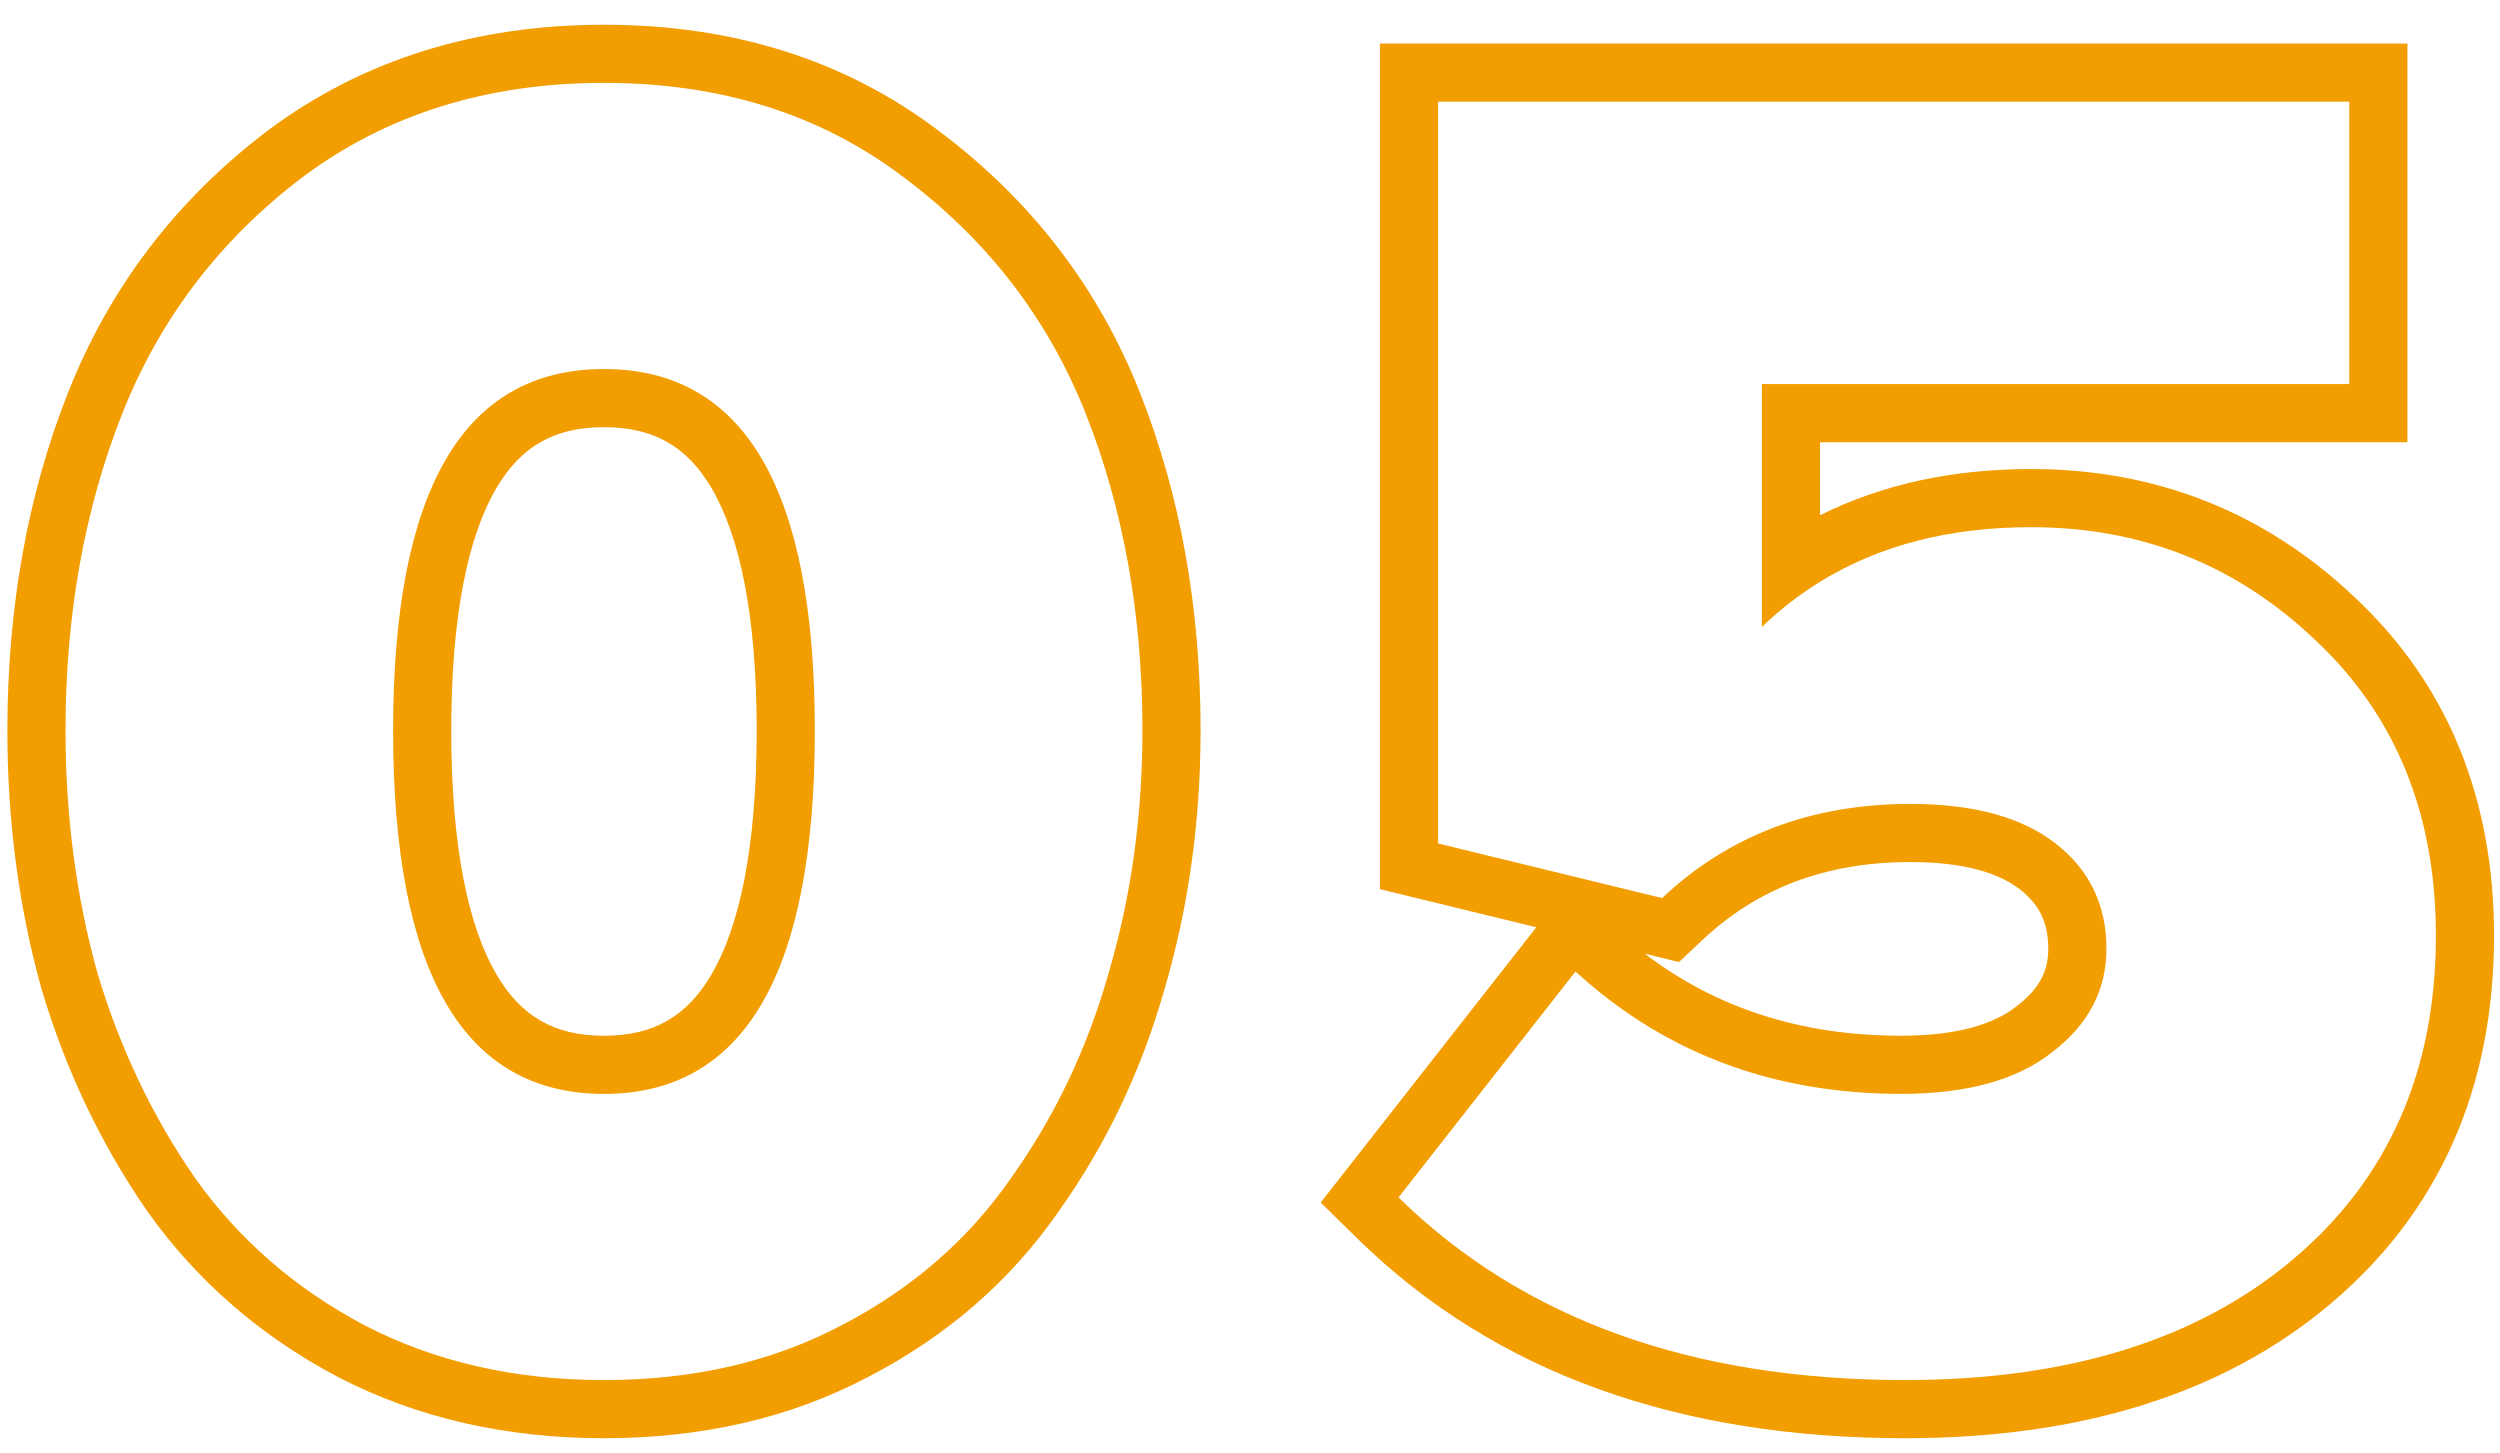 <?xml version="1.0" encoding="UTF-8"?> <svg xmlns="http://www.w3.org/2000/svg" width="86" height="50" viewBox="0 0 86 50" fill="none"><path fill-rule="evenodd" clip-rule="evenodd" d="M45.431 41.367L52.849 31.898L47.469 30.587V1.498H82.815V15.213H62.609V17.725C64.747 16.655 67.184 16.135 69.87 16.135C74.174 16.135 77.927 17.622 81.023 20.567C84.231 23.577 85.795 27.516 85.795 32.189C85.795 37.384 83.936 41.679 80.161 44.858C76.42 48.008 71.468 49.474 65.531 49.474C57.793 49.474 51.439 47.254 46.709 42.62L45.431 41.367ZM79.65 22.021C76.93 19.43 73.67 18.135 69.87 18.135C67.06 18.135 64.639 18.761 62.609 20.013C61.894 20.453 61.227 20.972 60.609 21.567V13.213H80.815V3.498H49.469V29.015L57.176 30.894C59.464 28.735 62.314 27.655 65.725 27.655C67.884 27.655 69.546 28.109 70.712 29.015C71.878 29.922 72.461 31.131 72.461 32.642C72.461 34.067 71.835 35.255 70.582 36.205C69.374 37.154 67.646 37.629 65.401 37.629C61.715 37.629 58.498 36.646 55.75 34.68C55.214 34.297 54.697 33.877 54.197 33.42L48.109 41.191C52.383 45.38 58.191 47.474 65.531 47.474C71.144 47.474 75.591 46.092 78.872 43.329C82.154 40.565 83.795 36.852 83.795 32.189C83.795 28.001 82.413 24.611 79.65 22.021ZM56.578 32.807C59.044 34.682 61.957 35.629 65.401 35.629C67.397 35.629 68.62 35.203 69.347 34.632L69.36 34.621L69.374 34.611C70.186 33.995 70.461 33.371 70.461 32.642C70.461 31.732 70.15 31.112 69.484 30.594C68.799 30.061 67.637 29.655 65.725 29.655C62.777 29.655 60.433 30.571 58.548 32.349L57.758 33.094L56.578 32.807Z" fill="#F29D00"></path><path fill-rule="evenodd" clip-rule="evenodd" d="M11.625 47.368L11.619 47.365C8.978 45.972 6.794 44.084 5.095 41.706L5.087 41.695L5.08 41.684C3.486 39.387 2.274 36.841 1.439 34.059L1.434 34.04L1.428 34.021C0.642 31.2 0.254 28.234 0.254 25.13C0.254 20.938 0.938 17.058 2.337 13.515C3.768 9.888 6.069 6.872 9.207 4.495L9.212 4.49L9.218 4.486C12.495 2.04 16.381 0.851 20.777 0.851C25.169 0.851 29.038 2.039 32.276 4.49C35.457 6.865 37.783 9.882 39.217 13.515C40.615 17.058 41.3 20.938 41.3 25.13C41.3 28.24 40.888 31.213 40.055 34.04C39.262 36.836 38.045 39.392 36.401 41.695C34.739 44.087 32.546 45.978 29.863 47.368C27.164 48.79 24.118 49.474 20.777 49.474C17.432 49.474 14.368 48.789 11.632 47.372L11.625 47.368ZM28.937 45.596C31.355 44.343 33.298 42.66 34.766 40.544C36.277 38.428 37.4 36.075 38.134 33.484C38.911 30.851 39.3 28.066 39.3 25.13C39.3 21.157 38.652 17.531 37.357 14.249C36.061 10.968 33.967 8.248 31.074 6.089C28.225 3.93 24.792 2.851 20.777 2.851C16.761 2.851 13.307 3.93 10.414 6.089C7.565 8.248 5.492 10.968 4.197 14.249C2.902 17.531 2.254 21.157 2.254 25.13C2.254 28.066 2.621 30.851 3.355 33.484C4.132 36.075 5.255 38.428 6.723 40.544C8.234 42.66 10.177 44.343 12.552 45.596C14.97 46.848 17.711 47.474 20.777 47.474C23.842 47.474 26.562 46.848 28.937 45.596ZM17.066 33.501C17.916 34.964 19.068 35.63 20.777 35.63C22.485 35.63 23.638 34.964 24.487 33.501C25.433 31.871 26.03 29.168 26.03 25.13C26.03 21.114 25.433 18.429 24.489 16.811C23.642 15.359 22.49 14.695 20.777 14.695C19.063 14.695 17.911 15.359 17.064 16.811C16.12 18.429 15.523 21.114 15.523 25.13C15.523 29.168 16.12 31.871 17.066 33.501ZM20.777 37.63C15.941 37.63 13.523 33.463 13.523 25.13C13.523 16.84 15.941 12.695 20.777 12.695C25.613 12.695 28.03 16.84 28.03 25.13C28.03 33.463 25.613 37.63 20.777 37.63Z" fill="#F29D00"></path></svg> 